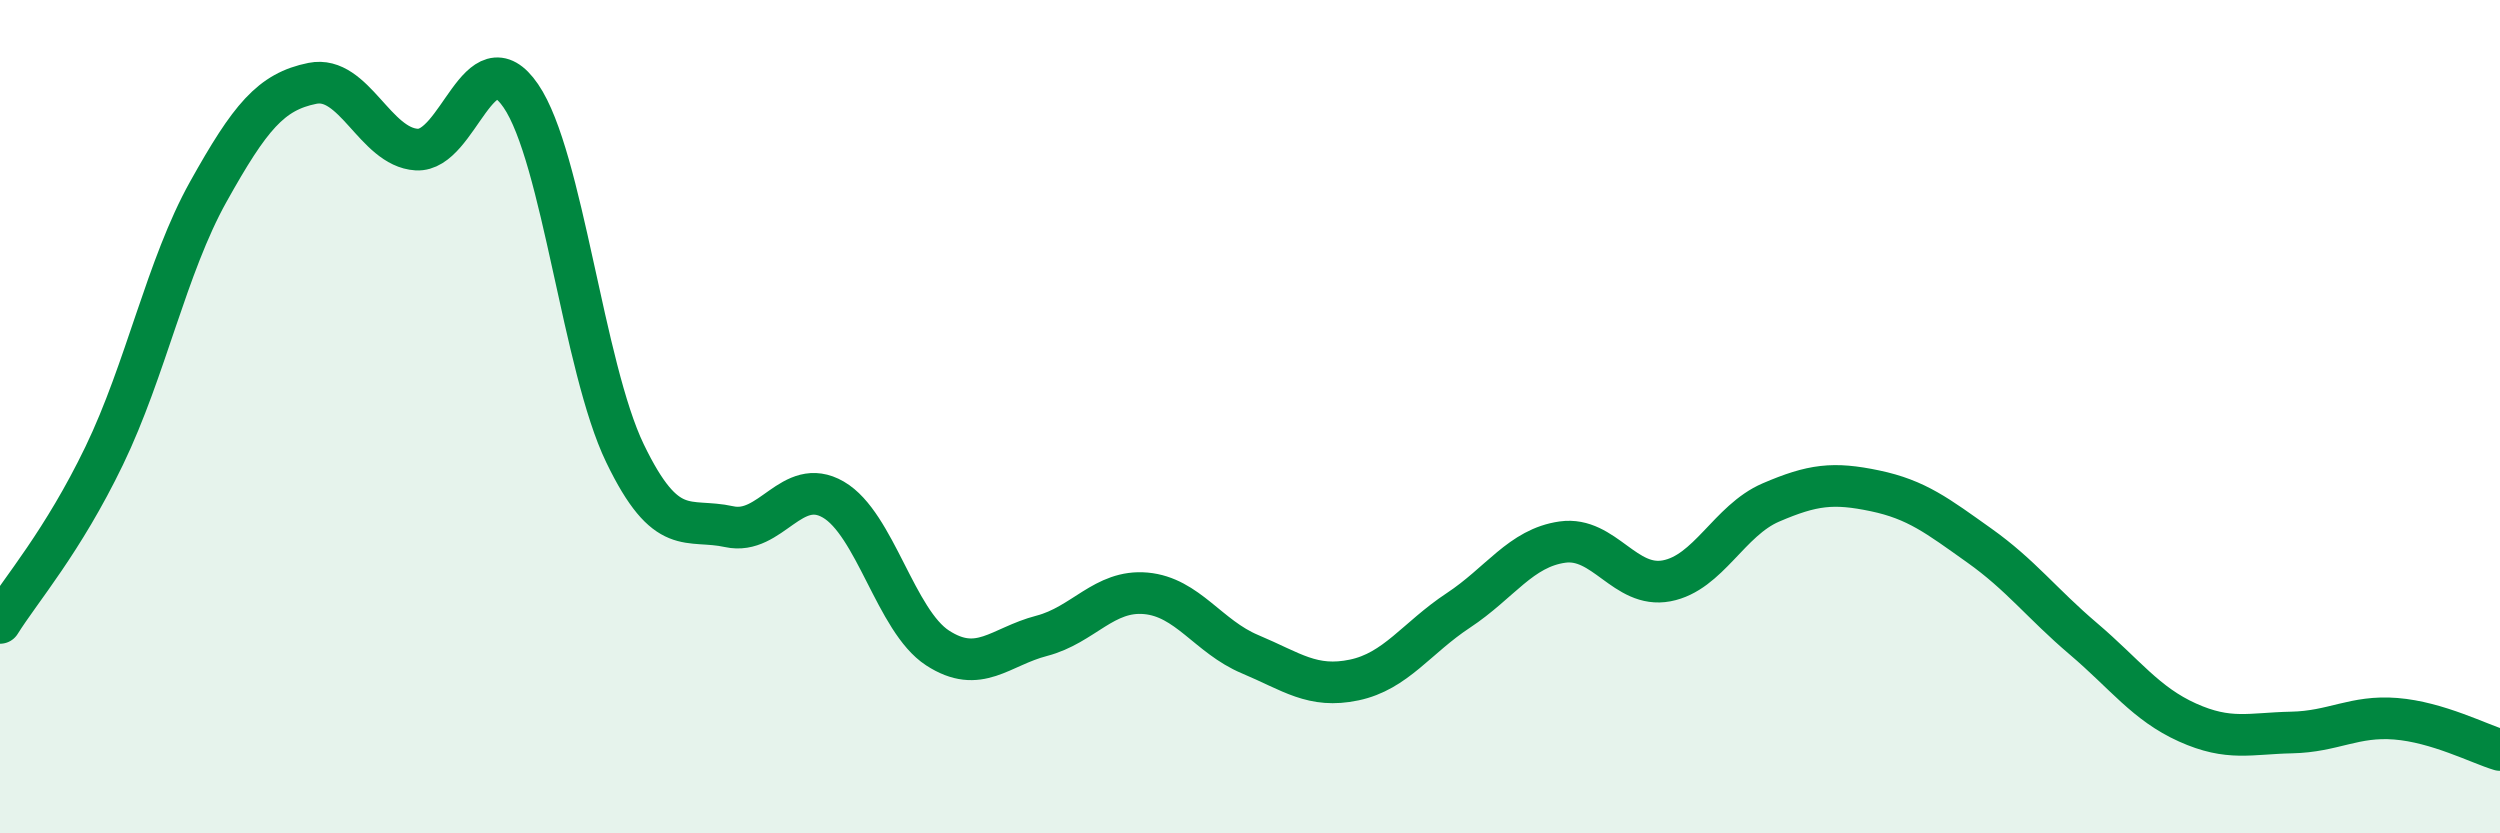 
    <svg width="60" height="20" viewBox="0 0 60 20" xmlns="http://www.w3.org/2000/svg">
      <path
        d="M 0,14.95 C 0.5,14.15 1.5,13.01 2.5,10.94 C 3.5,8.87 4,6.39 5,4.6 C 6,2.81 6.5,2.2 7.5,2 C 8.5,1.8 9,3.53 10,3.59 C 11,3.65 11.5,0.84 12.5,2.3 C 13.5,3.76 14,8.81 15,10.88 C 16,12.95 16.5,12.42 17.5,12.64 C 18.5,12.86 19,11.41 20,11.99 C 21,12.57 21.5,14.9 22.5,15.55 C 23.5,16.2 24,15.52 25,15.26 C 26,15 26.5,14.15 27.5,14.24 C 28.5,14.33 29,15.28 30,15.7 C 31,16.12 31.5,16.53 32.5,16.32 C 33.5,16.11 34,15.31 35,14.65 C 36,13.99 36.5,13.15 37.5,13.01 C 38.5,12.87 39,14.13 40,13.94 C 41,13.75 41.5,12.49 42.5,12.06 C 43.5,11.63 44,11.57 45,11.78 C 46,11.99 46.5,12.38 47.5,13.09 C 48.5,13.8 49,14.48 50,15.33 C 51,16.18 51.5,16.89 52.5,17.34 C 53.5,17.79 54,17.6 55,17.58 C 56,17.56 56.5,17.17 57.5,17.25 C 58.5,17.33 59.5,17.85 60,18L60 20L0 20Z"
        fill="#008740"
        opacity="0.1"
        stroke-linecap="round"
        stroke-linejoin="round"
      />
      <path
        d="M 0,14.95 C 0.5,14.15 1.5,13.01 2.5,10.94 C 3.5,8.87 4,6.39 5,4.6 C 6,2.81 6.5,2.2 7.5,2 C 8.5,1.8 9,3.53 10,3.59 C 11,3.65 11.5,0.84 12.5,2.3 C 13.5,3.76 14,8.81 15,10.88 C 16,12.95 16.5,12.42 17.5,12.64 C 18.5,12.86 19,11.41 20,11.99 C 21,12.57 21.5,14.9 22.5,15.55 C 23.5,16.2 24,15.52 25,15.26 C 26,15 26.5,14.15 27.5,14.24 C 28.5,14.33 29,15.28 30,15.7 C 31,16.12 31.5,16.53 32.5,16.32 C 33.5,16.11 34,15.31 35,14.65 C 36,13.99 36.5,13.15 37.5,13.01 C 38.5,12.87 39,14.13 40,13.94 C 41,13.75 41.5,12.49 42.5,12.06 C 43.5,11.63 44,11.57 45,11.78 C 46,11.99 46.5,12.38 47.5,13.09 C 48.5,13.8 49,14.48 50,15.33 C 51,16.18 51.5,16.89 52.5,17.34 C 53.5,17.79 54,17.6 55,17.58 C 56,17.56 56.5,17.17 57.5,17.25 C 58.5,17.33 59.5,17.85 60,18"
        stroke="#008740"
        stroke-width="1"
        fill="none"
        stroke-linecap="round"
        stroke-linejoin="round"
      />
    </svg>
  